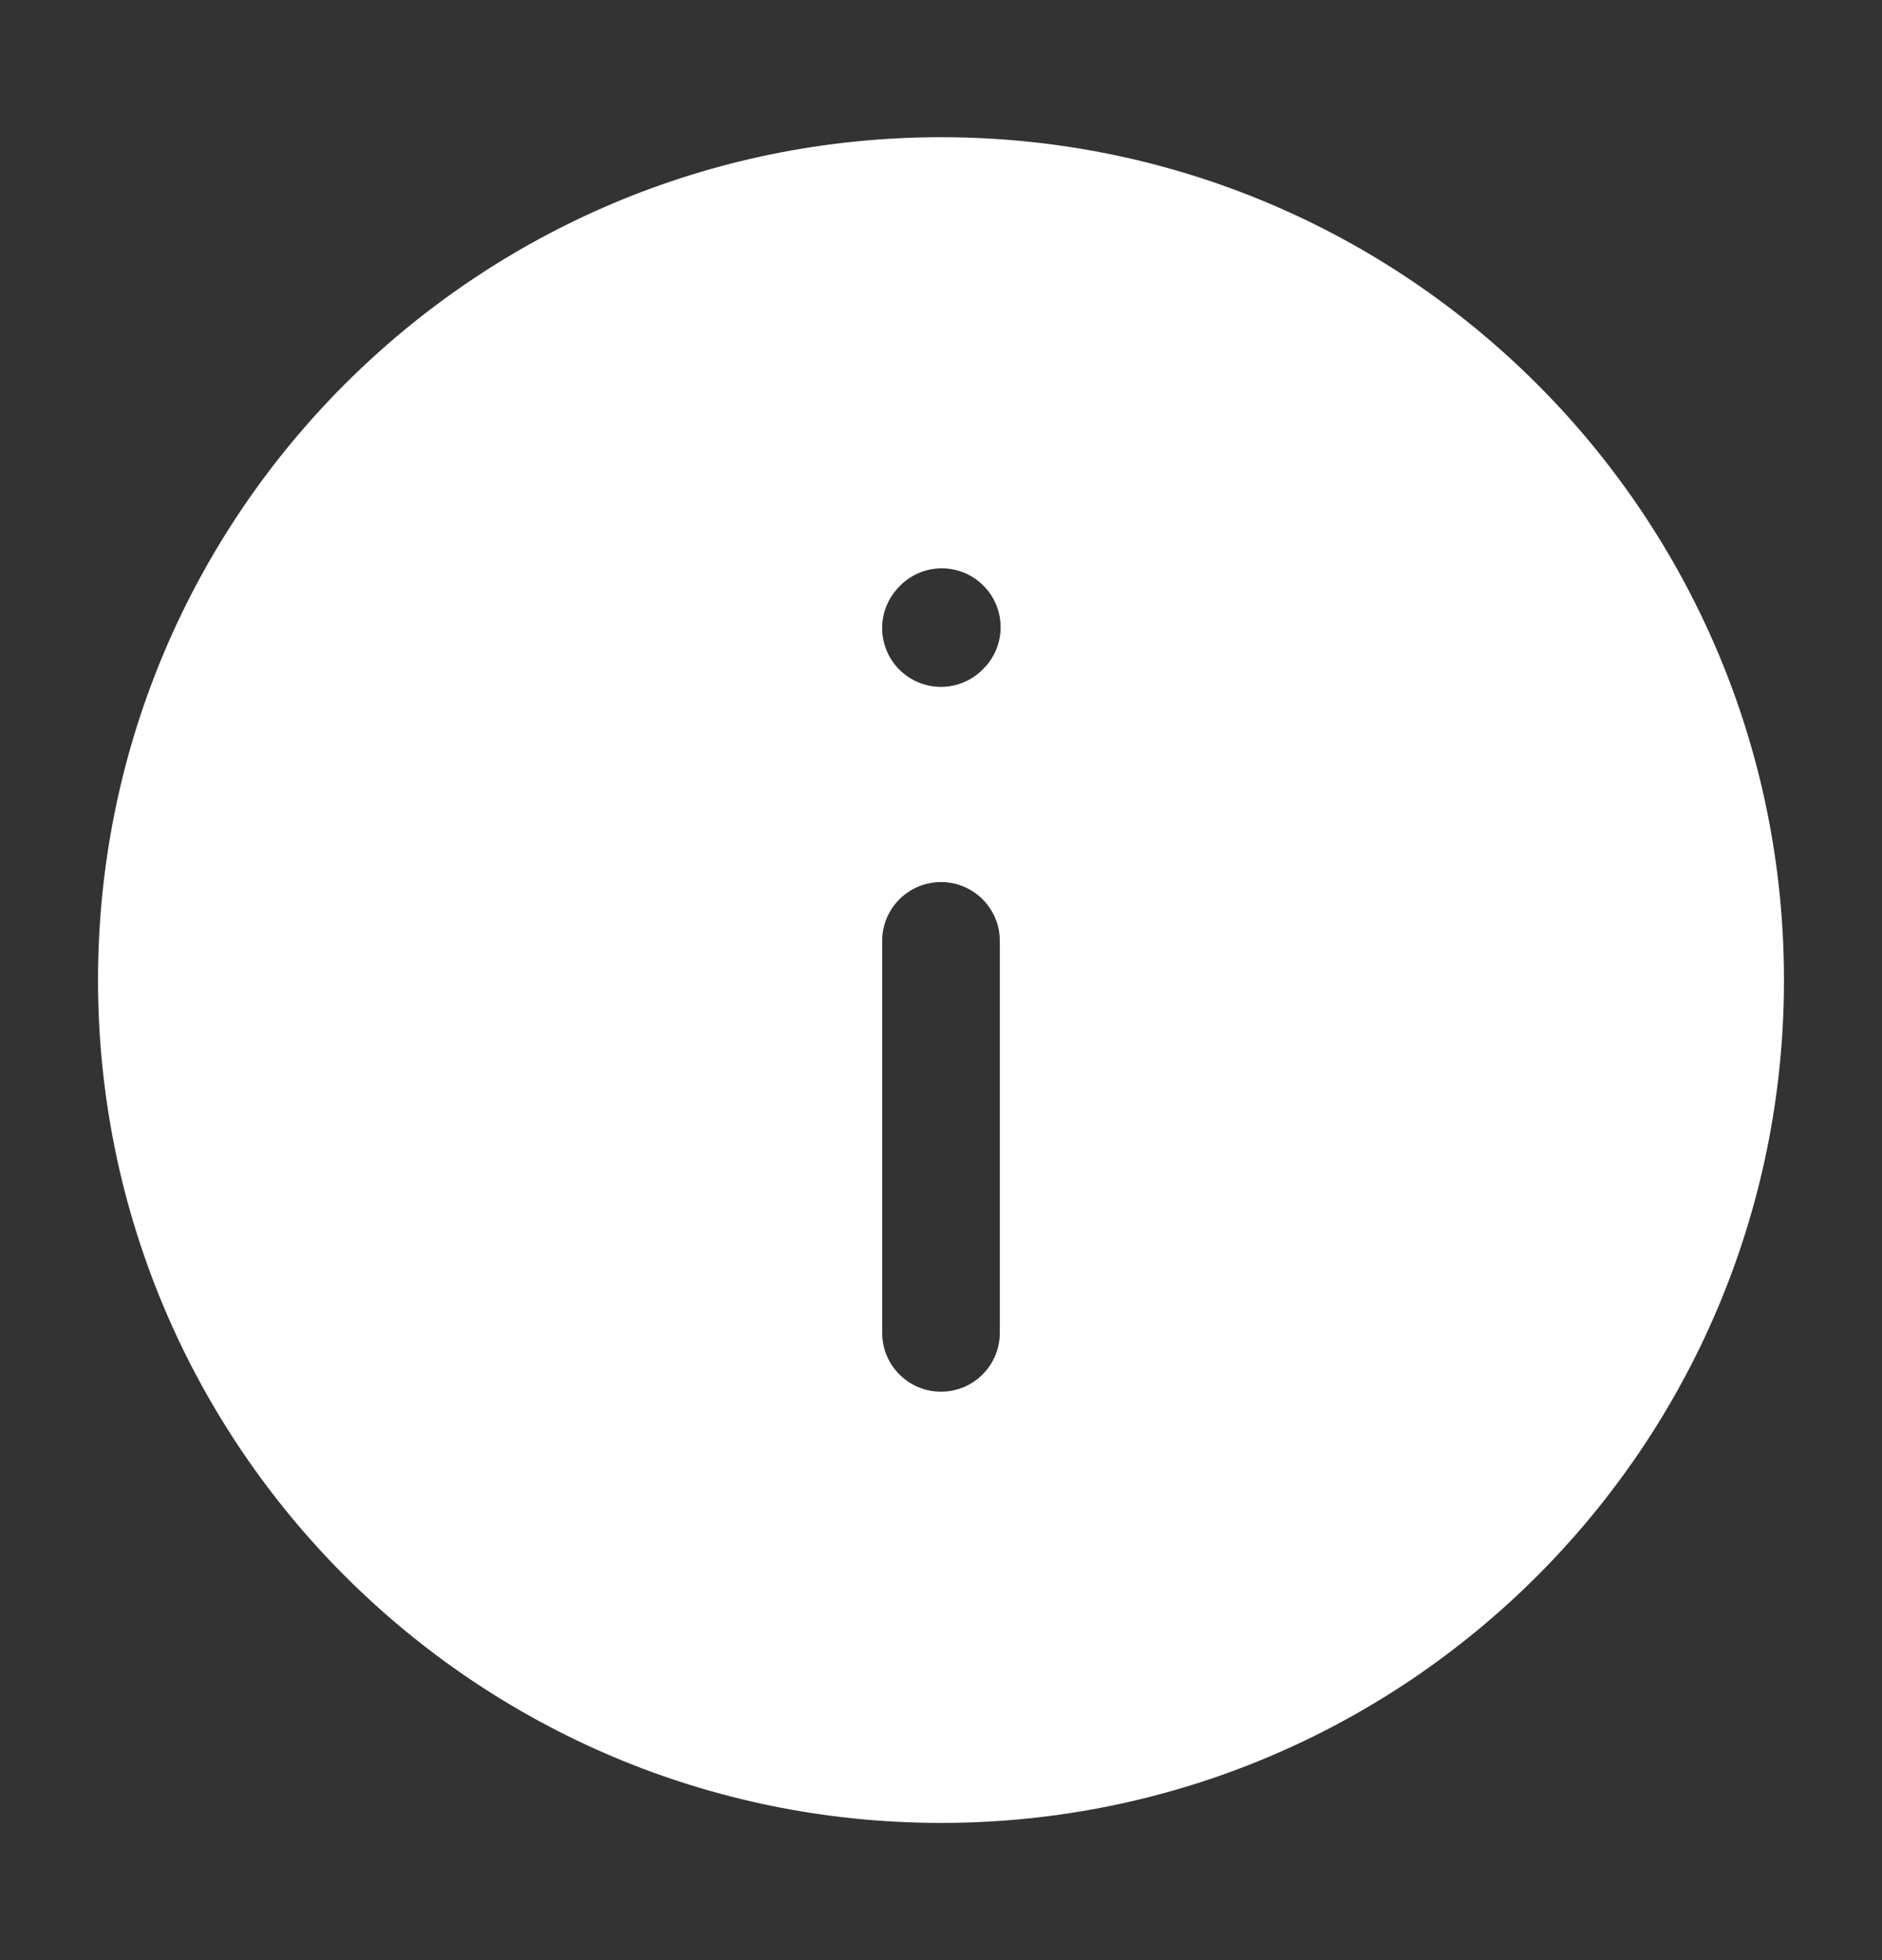 <svg width="24" height="25" viewBox="0 0 24 25" fill="none" xmlns="http://www.w3.org/2000/svg">
<rect x="0" y="0" width="24" height="25" fill="#333333" stroke="none"/>
<path fill-rule="evenodd" clip-rule="evenodd" d="M1.25 12.5C1.25 6.563 6.063 1.75 12 1.75C17.937 1.75 22.75 6.563 22.75 12.5C22.75 18.437 17.937 23.25 12 23.25C6.063 23.25 1.25 18.437 1.25 12.5ZM12 11.25C12.414 11.25 12.75 11.586 12.75 12V17C12.75 17.414 12.414 17.75 12 17.75C11.586 17.75 11.25 17.414 11.25 17V12C11.25 11.586 11.586 11.25 12 11.25ZM12.568 8.501C12.845 8.193 12.82 7.719 12.512 7.442C12.204 7.164 11.73 7.189 11.453 7.497L11.443 7.508C11.165 7.816 11.19 8.291 11.498 8.568C11.806 8.845 12.28 8.82 12.557 8.512L12.568 8.501Z" fill="white"/>
</svg>
